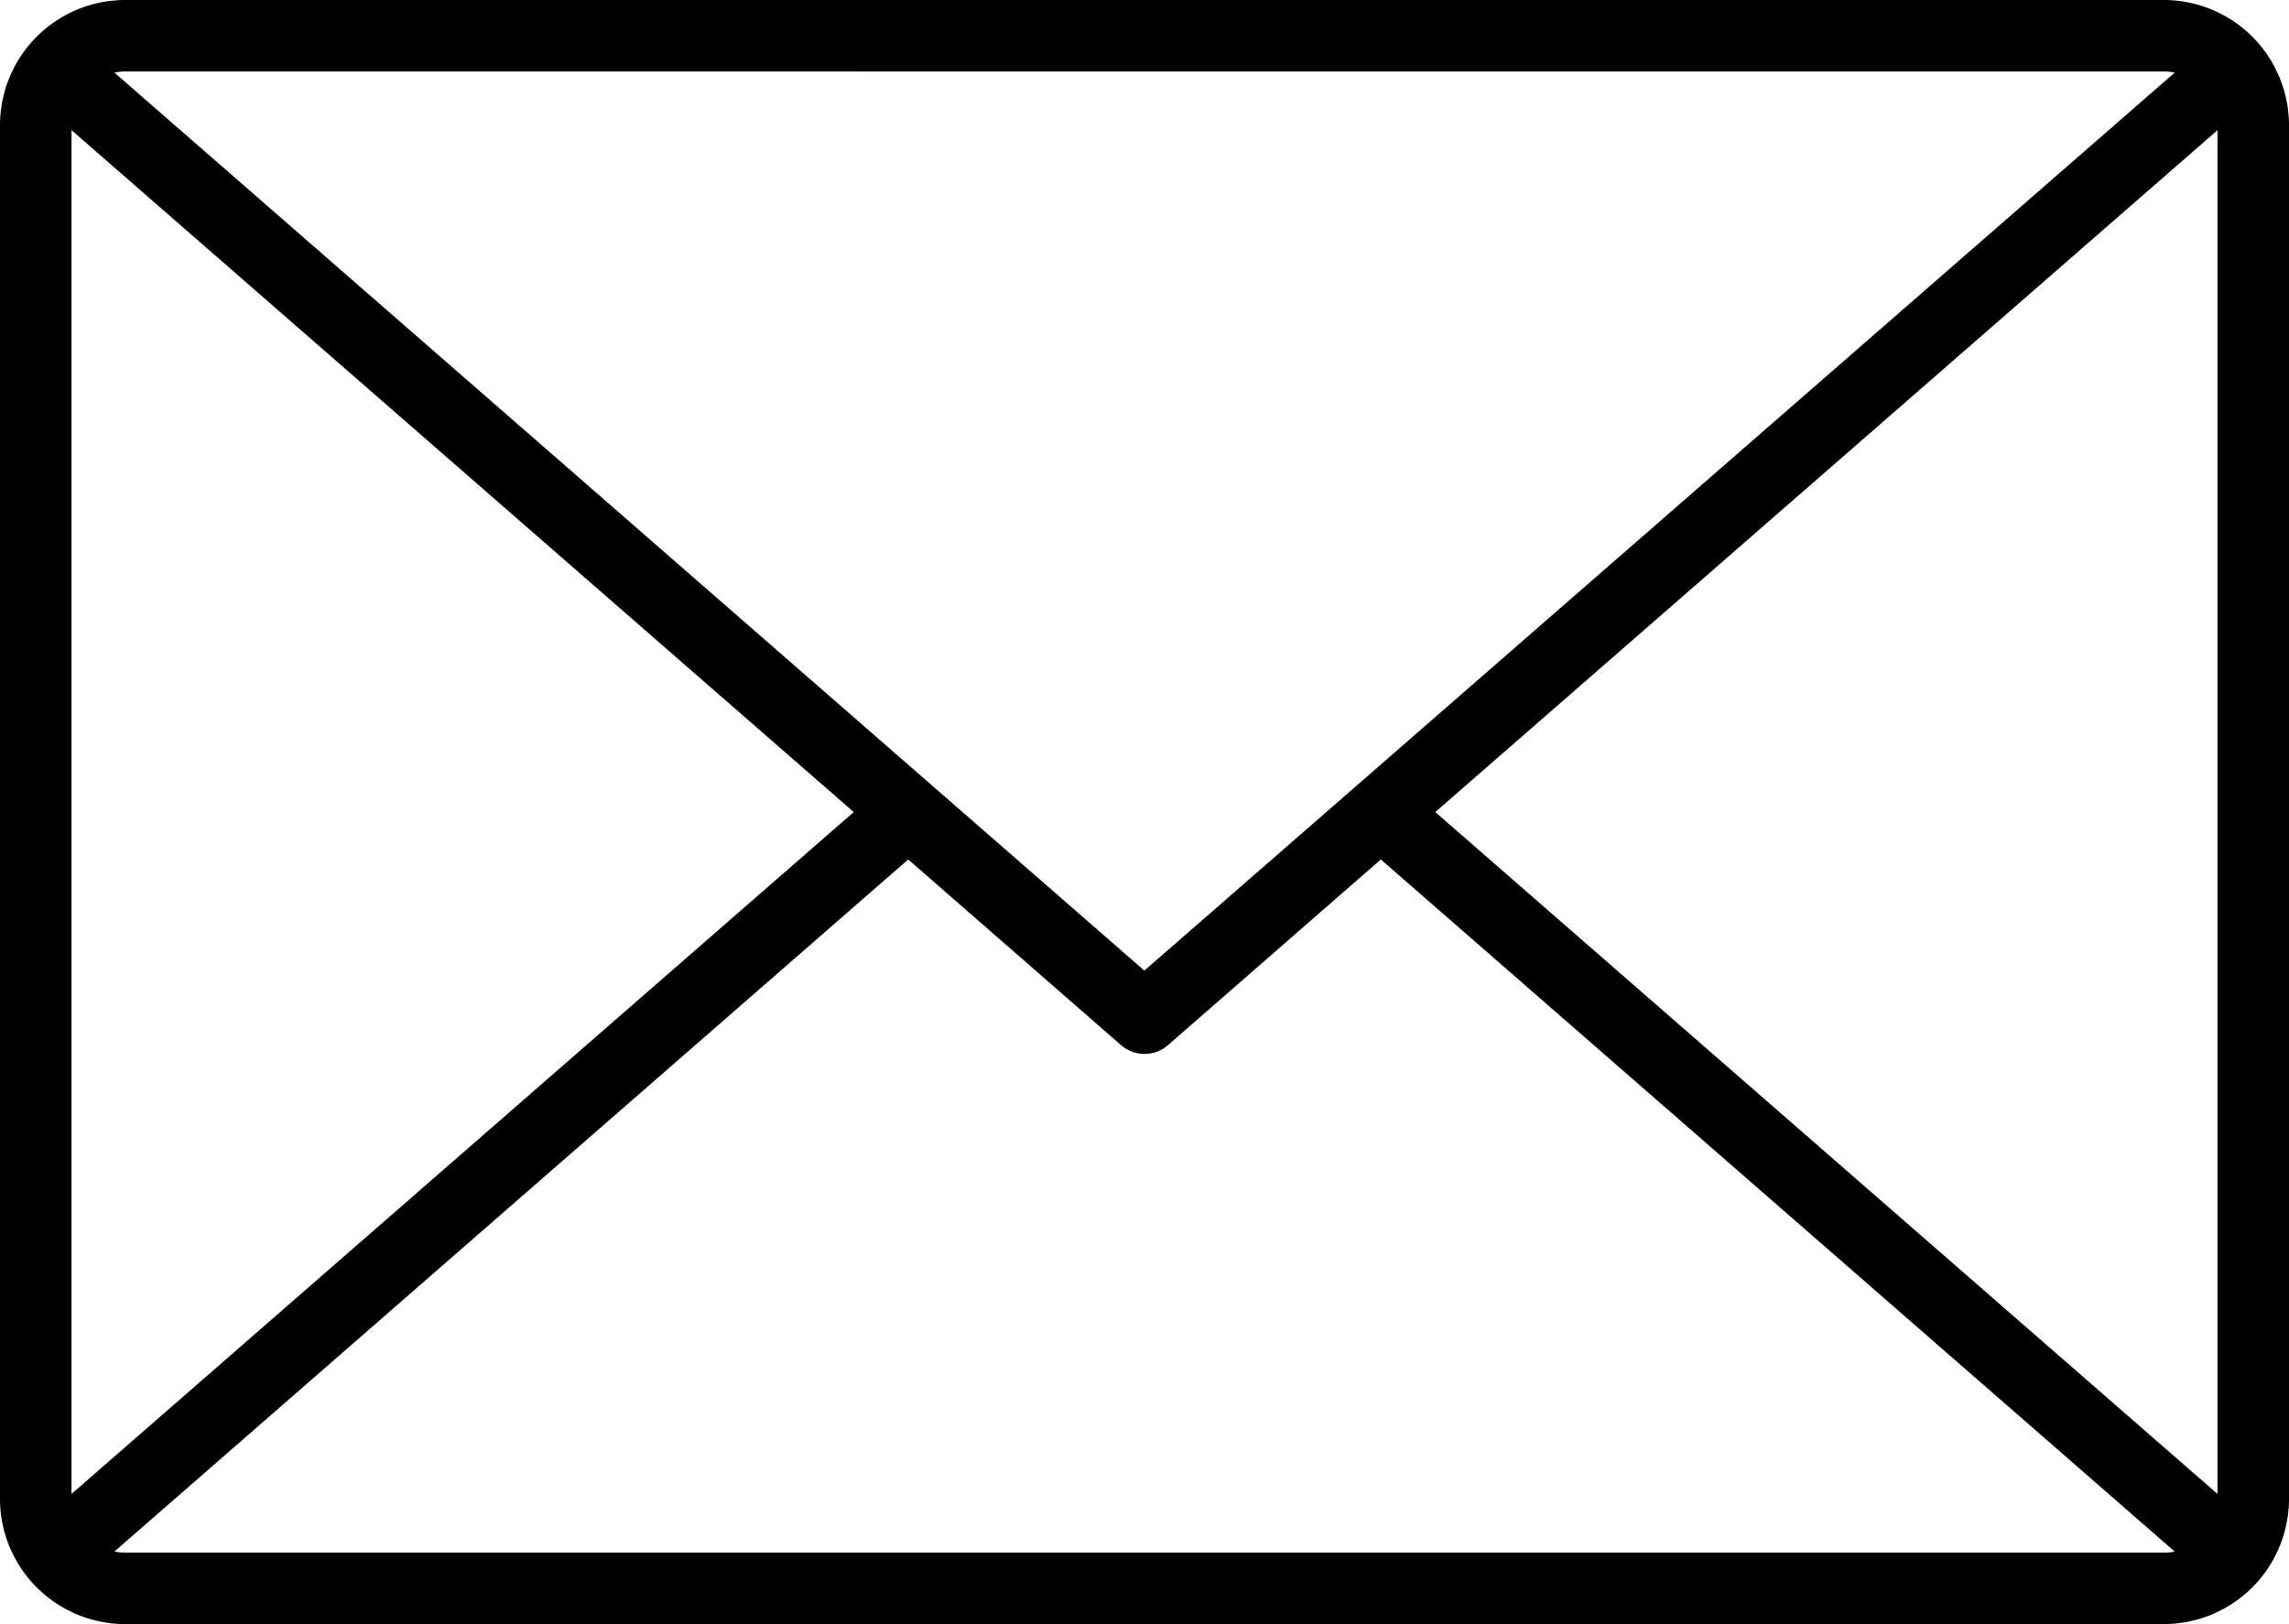 <svg xmlns="http://www.w3.org/2000/svg" width="63.008" height="44.713" viewBox="0 0 63.008 44.713">
  <g id="noun-email-6082328" transform="translate(-2.5 -15.566)">
    <path id="Path_2032" data-name="Path 2032" d="M62.062,17.535a1.5,1.5,0,0,1,.3.03L34,42.288,5.65,17.565a1.458,1.458,0,0,1,.3-.031Zm1.477,1.616L42.008,37.923,63.539,56.695ZM5.946,58.311H62.062a1.5,1.5,0,0,0,.3-.029L40.509,39.228l-5.858,5.111a.986.986,0,0,1-1.294,0L27.5,39.228,5.65,58.281a1.5,1.5,0,0,0,.3.029ZM26,37.923,4.469,19.15V56.695ZM5.946,60.279H62.062a3.45,3.45,0,0,0,3.446-3.446V19.011a3.449,3.449,0,0,0-3.446-3.445H5.946A3.449,3.449,0,0,0,2.5,19.011V56.833a3.45,3.45,0,0,0,3.446,3.446Z" fill-rule="evenodd"/>
  </g>
</svg>
